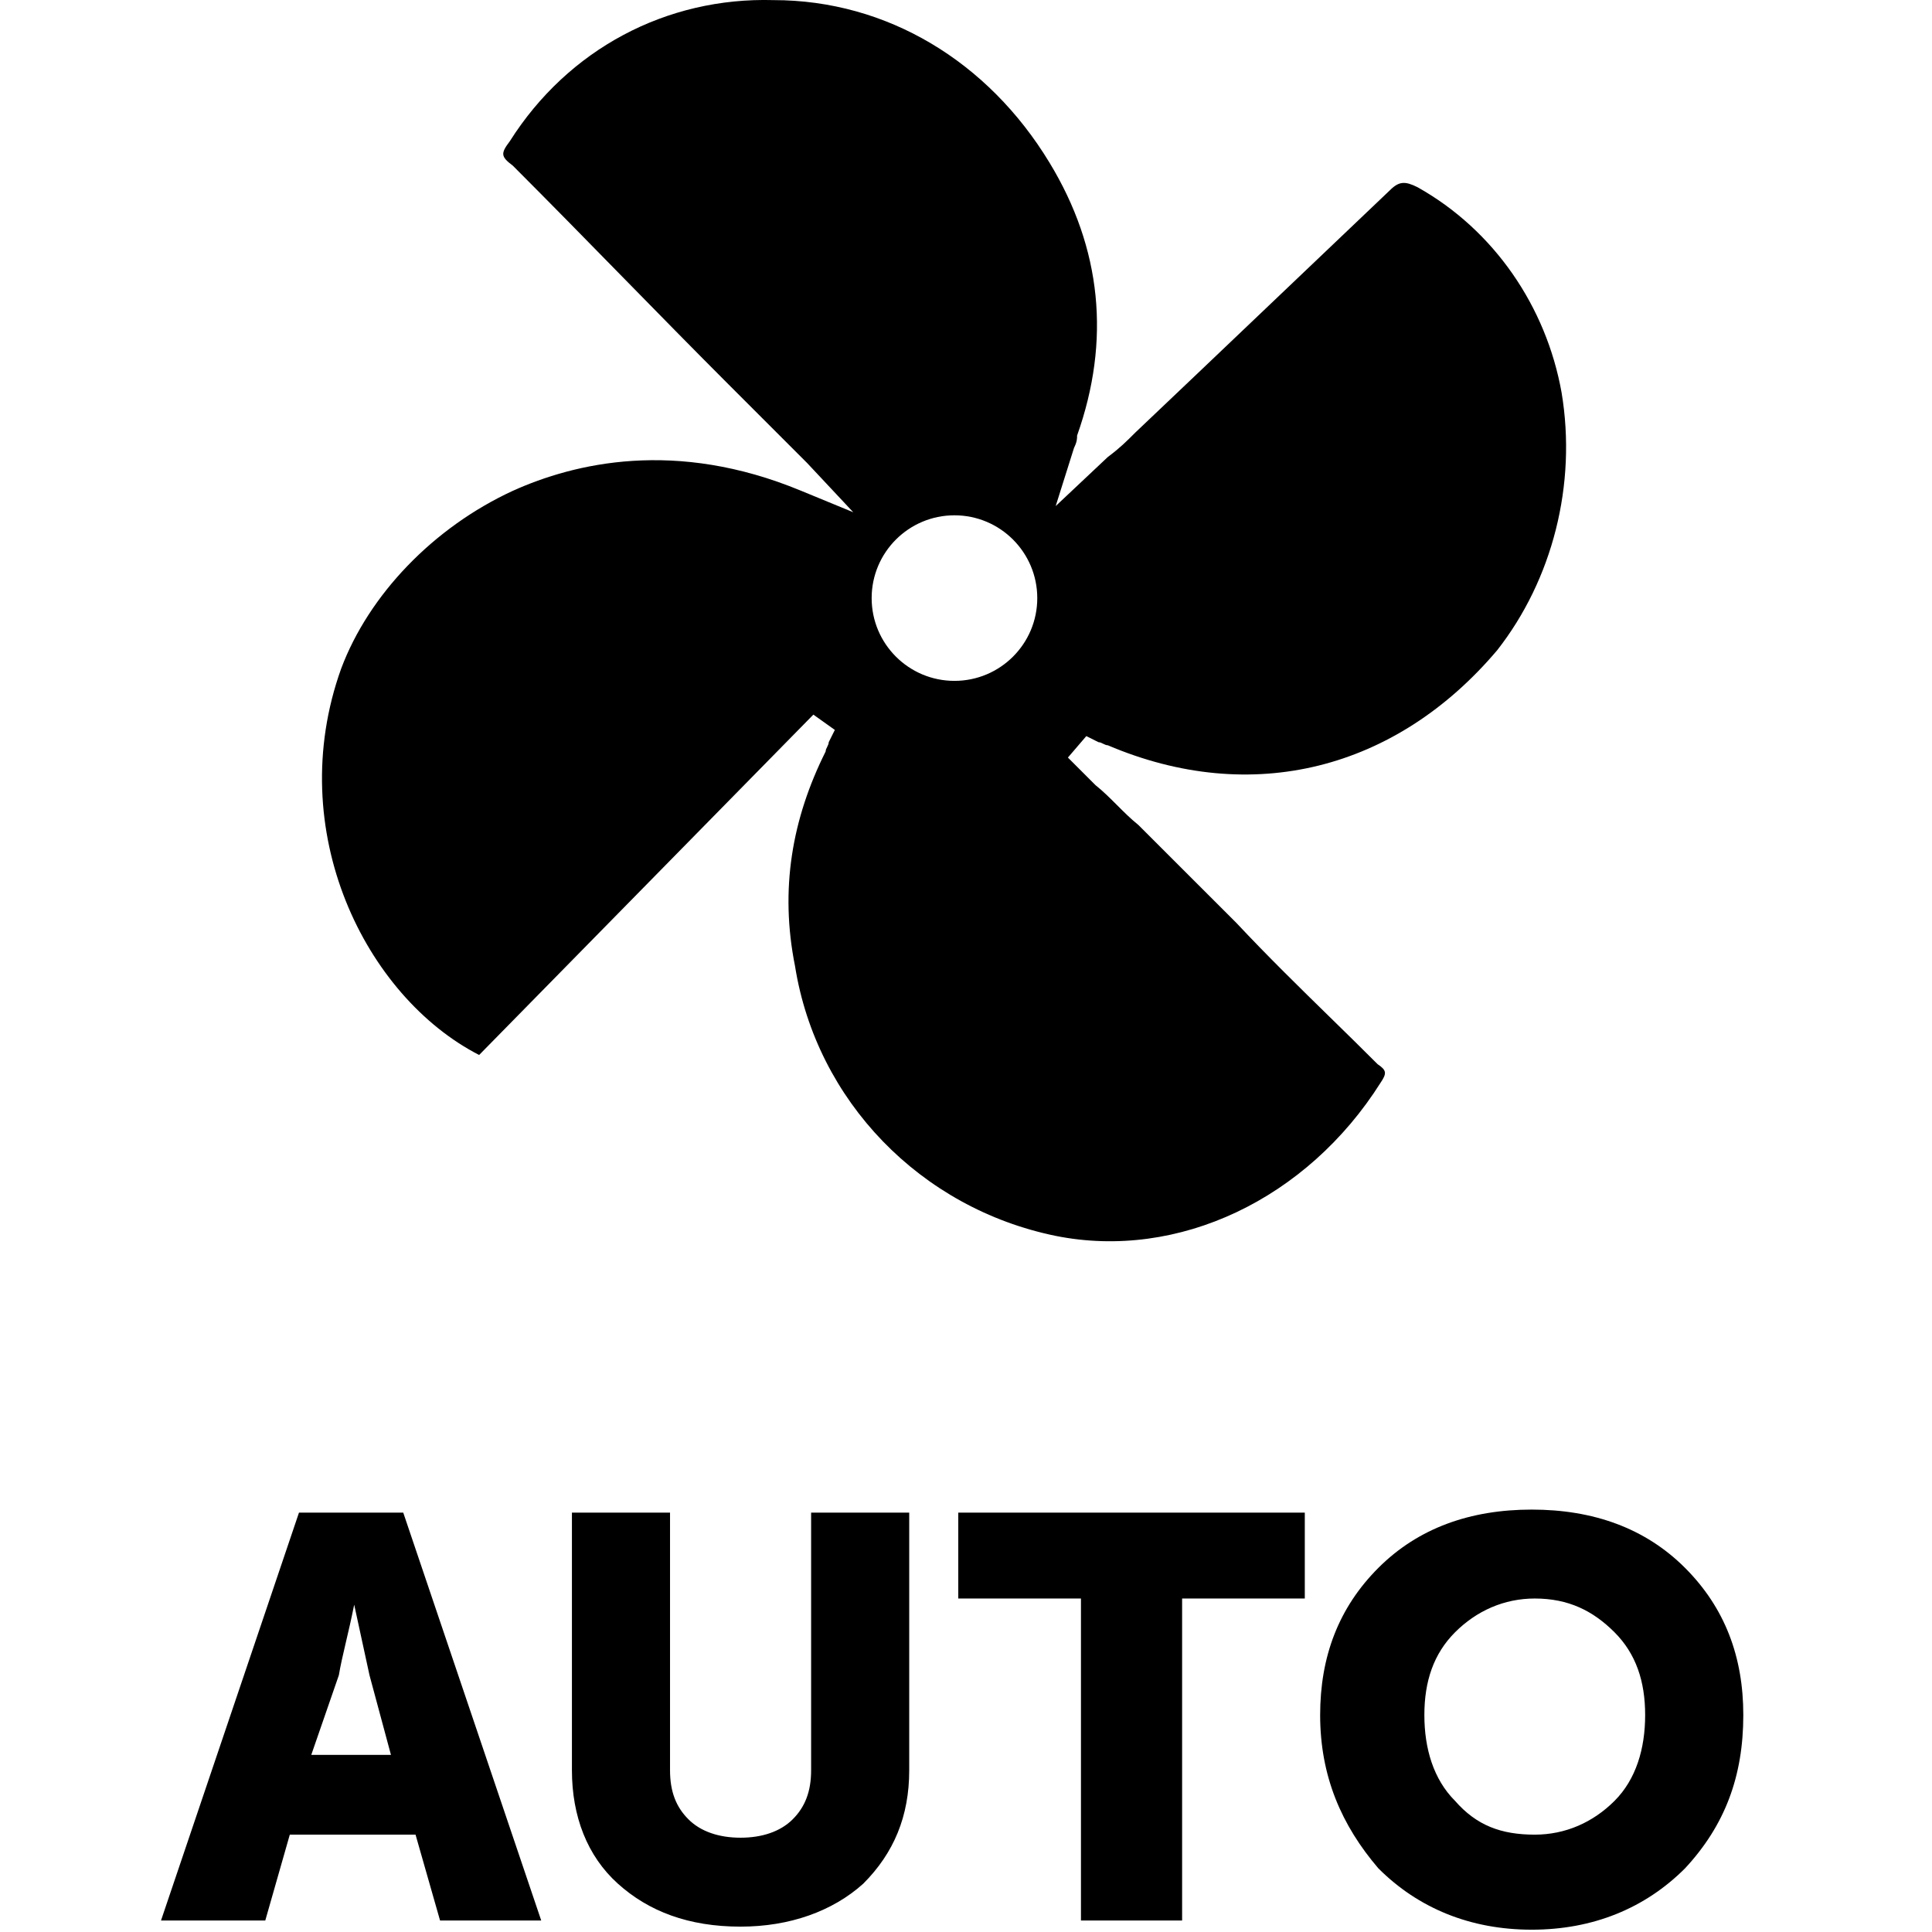 <?xml version="1.0"?>
<svg xmlns="http://www.w3.org/2000/svg" width="73" height="73" viewBox="0 0 36 36" fill="none">
<g clip-path="url(#clip0)">
<path fill-rule="evenodd" clip-rule="evenodd" d="M25.684 29.215C24.941 29.958 24.599 30.872 24.599 31.957C24.599 33.1 24.999 34.014 25.684 34.814C26.427 35.557 27.398 35.957 28.541 35.957C29.684 35.957 30.655 35.557 31.398 34.814C32.141 34.014 32.484 33.1 32.484 31.957C32.484 30.872 32.141 29.958 31.398 29.215C30.655 28.472 29.684 28.129 28.541 28.129C27.398 28.129 26.427 28.472 25.684 29.215ZM27.113 33.557C26.713 33.157 26.541 32.586 26.541 31.957C26.541 31.329 26.713 30.815 27.113 30.415C27.513 30.015 28.027 29.786 28.598 29.786C29.227 29.786 29.684 30.015 30.084 30.415C30.484 30.815 30.655 31.329 30.655 31.957C30.655 32.586 30.484 33.157 30.084 33.557C29.684 33.957 29.17 34.186 28.598 34.186C27.97 34.186 27.513 34.014 27.113 33.557ZM5.571 28.186L3 35.786H4.943L5.4 34.186H7.743L8.2 35.786H10.085L7.514 28.186H5.571ZM7.285 32.7H5.8L6.314 31.215C6.344 31.035 6.389 30.841 6.442 30.614C6.491 30.407 6.545 30.173 6.6 29.901L6.885 31.215L7.285 32.7ZM10.657 28.186V32.986C10.657 33.843 10.942 34.586 11.514 35.1C12.085 35.614 12.828 35.9 13.799 35.9C14.714 35.9 15.514 35.614 16.085 35.1C16.656 34.529 16.942 33.843 16.942 32.986V28.186H15.114V32.986C15.114 33.386 14.999 33.672 14.771 33.9C14.542 34.129 14.199 34.243 13.799 34.243C13.399 34.243 13.056 34.129 12.828 33.9C12.599 33.672 12.485 33.386 12.485 32.986V28.186H10.657ZM20.142 35.786V29.786H17.856V28.186H24.313V29.786H22.027V35.786H20.142Z" fill="black"/>
<path fill-rule="evenodd" clip-rule="evenodd" d="M26.413 3.488C27.841 4.288 28.813 5.716 29.098 7.316C29.384 9.03 28.927 10.802 27.898 12.116C26.013 14.344 23.327 15.03 20.642 13.887C20.613 13.887 20.585 13.873 20.556 13.859C20.528 13.844 20.499 13.83 20.47 13.83L20.242 13.716L19.899 14.116L20.413 14.63C20.556 14.744 20.685 14.873 20.813 15.001C20.942 15.13 21.07 15.258 21.213 15.373L23.042 17.201C23.615 17.813 24.214 18.399 24.805 18.977C25.097 19.262 25.387 19.546 25.67 19.83C25.841 19.944 25.841 20.001 25.727 20.172C24.356 22.344 21.956 23.487 19.671 23.029C17.156 22.515 15.214 20.515 14.814 18.001C14.528 16.573 14.757 15.258 15.385 14.002C15.385 13.973 15.399 13.944 15.414 13.916C15.428 13.887 15.442 13.859 15.442 13.83L15.556 13.601L15.156 13.316L8.928 19.658C6.814 18.573 5.271 15.487 6.357 12.459C6.871 11.087 8.071 9.83 9.557 9.145C10.7 8.63 12.585 8.173 14.928 9.145L15.899 9.545L15.042 8.63L14.814 8.402L13.614 7.202C12.928 6.516 12.257 5.831 11.585 5.145C10.914 4.459 10.242 3.774 9.557 3.088C9.328 2.916 9.328 2.859 9.5 2.631C10.585 0.917 12.414 -0.055 14.414 0.002C16.528 0.002 18.413 1.145 19.556 3.031C20.528 4.631 20.699 6.345 20.07 8.116C20.07 8.173 20.07 8.23 20.013 8.345L19.671 9.43L20.642 8.516C20.87 8.345 20.985 8.23 21.156 8.059L21.156 8.059L22.299 6.973L25.899 3.545C26.07 3.374 26.184 3.374 26.413 3.488ZM19.328 11.145C19.328 11.997 18.637 12.687 17.785 12.687C16.933 12.687 16.242 11.997 16.242 11.145C16.242 10.293 16.933 9.602 17.785 9.602C18.637 9.602 19.328 10.293 19.328 11.145Z" fill="black"/>
</g>
<defs>
<clipPath id="clip0">
<rect width="36" height="36" fill="white"/>
</clipPath>
</defs>
</svg>
